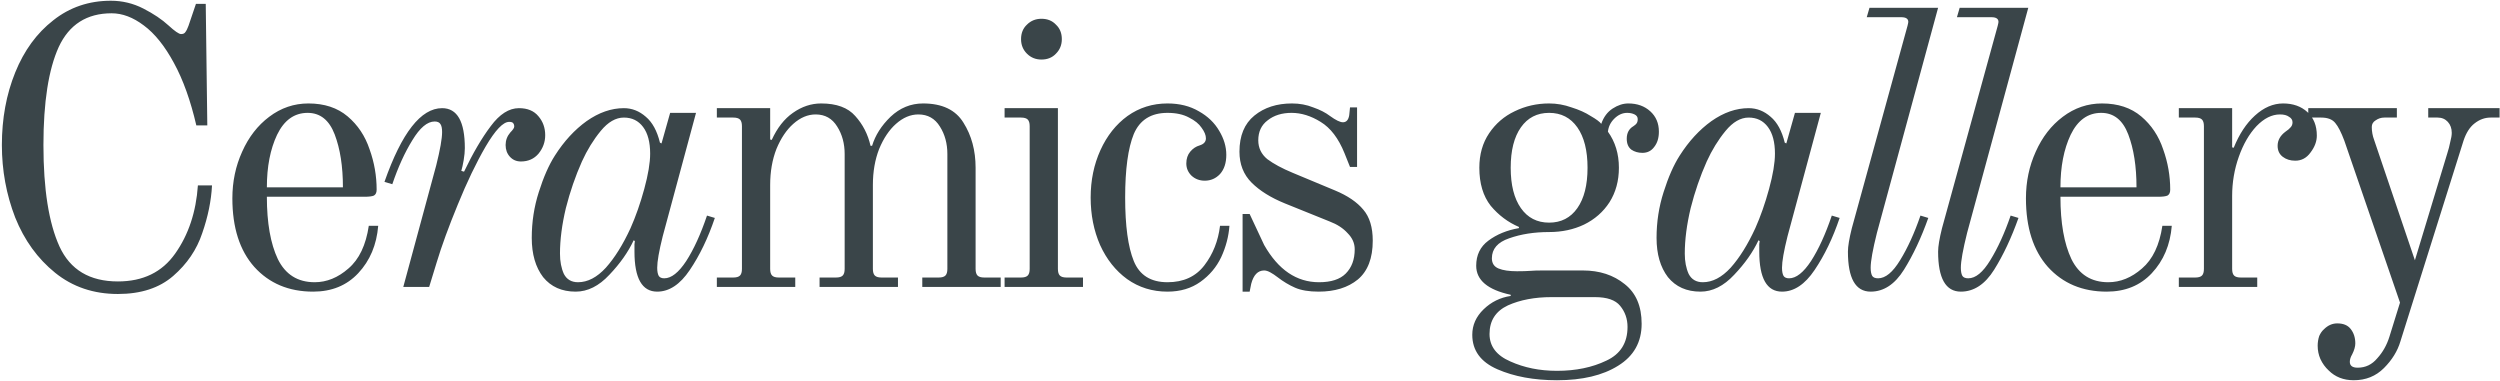 <?xml version="1.0" encoding="UTF-8"?> <svg xmlns="http://www.w3.org/2000/svg" width="880" height="134" viewBox="0 0 880 134" fill="none"><path d="M41.508 103.484C32.952 103.484 25.592 101 19.428 96.032C13.264 91.064 8.572 84.578 5.352 76.574C2.224 68.478 0.66 59.968 0.66 51.044C0.66 41.752 2.224 33.242 5.352 25.514C8.48 17.786 12.942 11.668 18.738 7.16C24.534 2.56 31.296 0.26 39.024 0.26C43.072 0.26 46.89 1.18 50.478 3.02C54.066 4.86 57.01 6.838 59.31 8.954C61.518 10.978 62.99 11.99 63.726 11.99C64.462 11.99 64.968 11.76 65.244 11.3C65.612 10.84 65.98 10.104 66.348 9.092L68.97 1.364H72.42L72.972 44.144H69.108C67.084 35.404 64.462 28.09 61.242 22.202C58.022 16.222 54.48 11.806 50.616 8.954C46.844 6.102 43.072 4.676 39.3 4.676C30.56 4.676 24.35 8.632 20.67 16.544C17.082 24.456 15.288 35.956 15.288 51.044C15.288 66.592 17.174 78.506 20.946 86.786C24.718 94.974 31.572 99.068 41.508 99.068C50.34 99.068 57.056 95.802 61.656 89.27C66.348 82.646 69.016 74.642 69.66 65.258H74.628C74.352 70.686 73.202 76.298 71.178 82.094C69.246 87.89 65.842 92.904 60.966 97.136C56.09 101.368 49.604 103.484 41.508 103.484ZM110.221 102.656C101.665 102.656 94.765 99.758 89.521 93.962C84.369 88.166 81.793 80.116 81.793 69.812C81.793 63.924 82.943 58.45 85.243 53.39C87.543 48.238 90.717 44.144 94.765 41.108C98.905 37.98 103.505 36.416 108.565 36.416C114.177 36.416 118.777 37.934 122.365 40.97C125.953 44.006 128.529 47.87 130.093 52.562C131.749 57.162 132.577 61.9 132.577 66.776C132.577 67.788 132.255 68.478 131.611 68.846C130.967 69.122 129.863 69.26 128.299 69.26H93.937C93.937 78.46 95.225 85.774 97.801 91.202C100.469 96.63 104.793 99.344 110.773 99.344C115.005 99.344 118.961 97.734 122.641 94.514C126.413 91.294 128.805 86.28 129.817 79.472H133.129C132.577 86.188 130.231 91.754 126.091 96.17C122.043 100.494 116.753 102.656 110.221 102.656ZM120.709 65.948C120.709 58.588 119.743 52.378 117.811 47.318C115.879 42.258 112.705 39.728 108.289 39.728C103.597 39.728 100.009 42.304 97.525 47.456C95.133 52.516 93.937 58.68 93.937 65.948H120.709ZM153.548 58.22C154.928 52.7 155.618 48.79 155.618 46.49C155.618 45.202 155.434 44.282 155.066 43.73C154.698 43.086 154.008 42.764 152.996 42.764C150.42 42.764 147.798 44.972 145.13 49.388C142.462 53.712 140.116 58.864 138.092 64.844L135.332 64.016C141.404 46.72 148.166 38.072 155.618 38.072C160.954 38.072 163.622 42.764 163.622 52.148C163.622 53.344 163.484 54.77 163.208 56.426C162.932 57.99 162.656 59.232 162.38 60.152L163.346 60.428C166.474 53.896 169.602 48.56 172.73 44.42C175.858 40.188 179.17 38.072 182.666 38.072C185.702 38.072 188.002 39.038 189.566 40.97C191.13 42.81 191.912 45.018 191.912 47.594C191.912 49.986 191.13 52.148 189.566 54.08C188.002 55.92 185.932 56.84 183.356 56.84C181.792 56.84 180.504 56.288 179.492 55.184C178.48 54.08 177.974 52.7 177.974 51.044C177.974 49.388 178.526 47.916 179.63 46.628C180.55 45.708 181.01 45.018 181.01 44.558C181.01 44.006 180.872 43.592 180.596 43.316C180.412 43.04 179.952 42.902 179.216 42.902C177.1 42.902 174.34 45.8 170.936 51.596C167.624 57.3 164.358 64.108 161.138 72.02C157.918 79.84 155.434 86.648 153.686 92.444L151.064 101H141.956L153.548 58.22ZM202.633 102.656C197.757 102.656 193.939 100.954 191.179 97.55C188.511 94.054 187.177 89.454 187.177 83.75C187.177 78.138 188.005 72.756 189.661 67.604C191.317 62.36 193.203 58.082 195.319 54.77C198.539 49.71 202.265 45.662 206.497 42.626C210.821 39.59 215.191 38.072 219.607 38.072C222.459 38.072 225.035 39.084 227.335 41.108C229.635 43.04 231.291 46.076 232.303 50.216L232.855 50.492L235.891 39.728H244.999L233.269 83.198C231.981 88.35 231.337 92.03 231.337 94.238C231.337 95.526 231.521 96.492 231.889 97.136C232.257 97.688 232.901 97.964 233.821 97.964C236.305 97.964 238.881 95.94 241.549 91.892C244.217 87.752 246.655 82.416 248.863 75.884L251.623 76.712C249.231 83.796 246.287 89.914 242.791 95.066C239.387 100.126 235.569 102.656 231.337 102.656C226.001 102.656 223.333 97.964 223.333 88.58C223.333 87.384 223.333 86.51 223.333 85.958C223.425 85.314 223.471 84.946 223.471 84.854L223.057 84.578C221.125 88.718 218.273 92.766 214.501 96.722C210.821 100.678 206.865 102.656 202.633 102.656ZM203.461 99.344C206.865 99.344 210.131 97.642 213.259 94.238C216.387 90.742 219.285 86.096 221.953 80.3C223.793 76.16 225.403 71.56 226.783 66.5C228.163 61.44 228.853 57.3 228.853 54.08C228.853 50.032 228.025 46.904 226.369 44.696C224.713 42.488 222.459 41.384 219.607 41.384C216.755 41.384 214.041 42.948 211.465 46.076C208.889 49.204 206.681 52.792 204.841 56.84C202.541 61.992 200.655 67.466 199.183 73.262C197.803 79.058 197.113 84.394 197.113 89.27C197.113 92.03 197.573 94.422 198.493 96.446C199.505 98.378 201.161 99.344 203.461 99.344ZM252.331 97.688H258.127C259.231 97.688 260.013 97.458 260.473 96.998C260.933 96.538 261.163 95.756 261.163 94.652V44.42C261.163 43.316 260.933 42.534 260.473 42.074C260.013 41.614 259.231 41.384 258.127 41.384H252.331V38.072H271.099V49.112L271.651 49.25C273.583 45.018 276.067 41.844 279.103 39.728C282.231 37.52 285.543 36.416 289.039 36.416C294.467 36.416 298.469 37.888 301.045 40.832C303.713 43.776 305.507 47.272 306.427 51.32H306.979C308.083 47.64 310.245 44.236 313.465 41.108C316.777 37.98 320.595 36.416 324.919 36.416C331.635 36.416 336.373 38.67 339.133 43.178C341.985 47.686 343.411 52.976 343.411 59.048V94.652C343.411 95.756 343.641 96.538 344.101 96.998C344.561 97.458 345.343 97.688 346.447 97.688H352.243V101H324.643V97.688H330.439C331.543 97.688 332.325 97.458 332.785 96.998C333.245 96.538 333.475 95.756 333.475 94.652V54.218C333.475 50.538 332.601 47.318 330.853 44.558C329.105 41.706 326.575 40.28 323.263 40.28C320.503 40.28 317.881 41.384 315.397 43.592C313.005 45.708 311.027 48.652 309.463 52.424C307.991 56.196 307.255 60.428 307.255 65.12V94.652C307.255 95.756 307.485 96.538 307.945 96.998C308.405 97.458 309.187 97.688 310.291 97.688H316.087V101H288.487V97.688H294.283C295.387 97.688 296.169 97.458 296.629 96.998C297.089 96.538 297.319 95.756 297.319 94.652V54.218C297.319 50.538 296.445 47.318 294.697 44.558C292.949 41.706 290.419 40.28 287.107 40.28C284.347 40.28 281.725 41.384 279.241 43.592C276.849 45.708 274.871 48.652 273.307 52.424C271.835 56.196 271.099 60.428 271.099 65.12V94.652C271.099 95.756 271.329 96.538 271.789 96.998C272.249 97.458 273.031 97.688 274.135 97.688H279.931V101H252.331V97.688ZM366.587 20.96C364.563 20.96 362.861 20.27 361.481 18.89C360.101 17.51 359.411 15.808 359.411 13.784C359.411 11.668 360.101 9.966 361.481 8.678C362.861 7.298 364.563 6.608 366.587 6.608C368.703 6.608 370.405 7.298 371.693 8.678C373.073 9.966 373.763 11.668 373.763 13.784C373.763 15.808 373.073 17.51 371.693 18.89C370.405 20.27 368.703 20.96 366.587 20.96ZM353.615 97.688H359.411C360.515 97.688 361.297 97.458 361.757 96.998C362.217 96.538 362.447 95.756 362.447 94.652V44.42C362.447 43.316 362.217 42.534 361.757 42.074C361.297 41.614 360.515 41.384 359.411 41.384H353.615V38.072H372.383V94.652C372.383 95.756 372.613 96.538 373.073 96.998C373.533 97.458 374.315 97.688 375.419 97.688H381.215V101H353.615V97.688ZM410.959 102.656C405.623 102.656 400.885 101.184 396.745 98.24C392.697 95.296 389.523 91.294 387.223 86.234C385.015 81.174 383.911 75.608 383.911 69.536C383.911 63.464 385.061 57.898 387.361 52.838C389.661 47.778 392.835 43.776 396.883 40.832C401.023 37.888 405.715 36.416 410.959 36.416C415.191 36.416 418.871 37.336 421.999 39.176C425.127 40.924 427.519 43.224 429.175 46.076C430.831 48.836 431.659 51.642 431.659 54.494C431.659 57.346 430.923 59.6 429.451 61.256C427.979 62.82 426.185 63.602 424.069 63.602C422.229 63.602 420.665 63.004 419.377 61.808C418.181 60.612 417.583 59.186 417.583 57.53C417.583 55.874 418.043 54.494 418.963 53.39C419.883 52.286 420.987 51.55 422.275 51.182C423.747 50.722 424.483 49.894 424.483 48.698C424.483 47.594 423.977 46.352 422.965 44.972C422.045 43.592 420.573 42.396 418.549 41.384C416.525 40.28 413.995 39.728 410.959 39.728C405.163 39.728 401.207 42.212 399.091 47.18C397.067 52.148 396.055 59.6 396.055 69.536C396.055 79.472 397.067 86.924 399.091 91.892C401.115 96.86 405.071 99.344 410.959 99.344C416.571 99.344 420.895 97.366 423.931 93.41C426.967 89.454 428.807 84.808 429.451 79.472H432.763C432.487 83.244 431.521 86.924 429.865 90.512C428.209 94.008 425.771 96.906 422.551 99.206C419.331 101.506 415.467 102.656 410.959 102.656ZM437.392 75.332H439.876L444.982 86.234C449.95 94.974 456.39 99.344 464.302 99.344C468.534 99.344 471.662 98.332 473.686 96.308C475.802 94.192 476.86 91.34 476.86 87.752C476.86 85.636 476.032 83.75 474.376 82.094C472.812 80.346 470.696 78.966 468.028 77.954L452.296 71.606C447.328 69.582 443.418 67.144 440.566 64.292C437.714 61.44 436.288 57.806 436.288 53.39C436.288 47.778 438.036 43.546 441.532 40.694C445.028 37.842 449.444 36.416 454.78 36.416C457.448 36.416 459.932 36.876 462.232 37.796C464.624 38.624 466.602 39.636 468.166 40.832C470.19 42.304 471.708 43.04 472.72 43.04C473.916 43.04 474.652 42.212 474.928 40.556L475.204 37.796H477.688V58.772H475.204L473.272 53.942C471.156 48.698 468.35 45.018 464.854 42.902C461.45 40.786 458.046 39.728 454.642 39.728C451.238 39.728 448.432 40.602 446.224 42.35C444.016 44.006 442.912 46.352 442.912 49.388C442.912 52.056 443.97 54.264 446.086 56.012C448.294 57.668 451.284 59.278 455.056 60.842L469.96 67.052C474.376 68.892 477.688 71.146 479.896 73.814C482.104 76.39 483.208 80.024 483.208 84.716C483.208 90.88 481.46 95.434 477.964 98.378C474.468 101.23 469.868 102.656 464.164 102.656C460.76 102.656 458 102.196 455.884 101.276C453.768 100.356 451.698 99.114 449.674 97.55C448.846 96.906 448.018 96.354 447.19 95.894C446.362 95.434 445.626 95.204 444.982 95.204C442.774 95.204 441.256 96.768 440.428 99.896L439.876 102.656H437.392V75.332ZM548.05 133.844C539.954 133.844 532.962 132.556 527.074 129.98C521.186 127.404 518.242 123.356 518.242 117.836C518.242 114.432 519.576 111.442 522.244 108.866C524.912 106.29 528.086 104.726 531.766 104.174V103.76C523.67 102.012 519.622 98.608 519.622 93.548C519.622 89.776 521.048 86.832 523.9 84.716C526.844 82.508 530.432 81.036 534.664 80.3V79.886C530.8 78.23 527.488 75.746 524.728 72.434C522.06 69.03 520.726 64.568 520.726 59.048C520.726 54.356 521.876 50.308 524.176 46.904C526.476 43.5 529.466 40.924 533.146 39.176C536.918 37.336 540.966 36.416 545.29 36.416C547.958 36.416 550.58 36.876 553.156 37.796C555.824 38.624 558.078 39.636 559.918 40.832C561.85 41.936 563.092 42.856 563.644 43.592C564.472 41.2 565.806 39.406 567.646 38.21C569.486 37.014 571.326 36.416 573.166 36.416C576.294 36.416 578.87 37.336 580.894 39.176C582.918 41.016 583.93 43.408 583.93 46.352C583.93 48.56 583.378 50.354 582.274 51.734C581.262 53.114 579.882 53.804 578.134 53.804C576.662 53.804 575.374 53.436 574.27 52.7C573.166 51.872 572.614 50.584 572.614 48.836C572.614 46.812 573.396 45.34 574.96 44.42C575.512 44.052 575.88 43.73 576.064 43.454C576.34 43.086 576.478 42.58 576.478 41.936C576.478 41.2 576.11 40.648 575.374 40.28C574.638 39.912 573.764 39.728 572.752 39.728C571.096 39.728 569.578 40.418 568.198 41.798C566.91 43.086 566.174 44.604 565.99 46.352C568.566 49.94 569.854 54.172 569.854 59.048C569.854 63.648 568.75 67.696 566.542 71.192C564.334 74.596 561.344 77.218 557.572 79.058C553.892 80.806 549.798 81.68 545.29 81.68C540.046 81.68 535.354 82.416 531.214 83.888C527.166 85.268 525.142 87.614 525.142 90.926C525.142 92.674 525.924 93.87 527.488 94.514C529.052 95.158 531.214 95.48 533.974 95.48C535.906 95.48 537.47 95.434 538.666 95.342C539.77 95.25 541.196 95.204 542.944 95.204H557.158C563.046 95.204 567.968 96.814 571.924 100.034C575.88 103.162 577.858 107.808 577.858 113.972C577.858 120.412 575.098 125.334 569.578 128.738C564.15 132.142 556.974 133.844 548.05 133.844ZM545.29 78.368C549.522 78.368 552.834 76.666 555.226 73.262C557.618 69.858 558.814 65.12 558.814 59.048C558.814 52.976 557.618 48.238 555.226 44.834C552.834 41.43 549.522 39.728 545.29 39.728C541.058 39.728 537.746 41.43 535.354 44.834C532.962 48.238 531.766 52.976 531.766 59.048C531.766 65.12 532.962 69.858 535.354 73.262C537.746 76.666 541.058 78.368 545.29 78.368ZM548.05 130.532C554.674 130.532 560.47 129.336 565.438 126.944C570.406 124.644 572.89 120.688 572.89 115.076C572.89 112.224 572.016 109.74 570.268 107.624C568.612 105.6 565.668 104.588 561.436 104.588H546.118C540.23 104.588 535.124 105.554 530.8 107.486C526.476 109.51 524.314 112.868 524.314 117.56C524.314 121.884 526.752 125.104 531.628 127.22C536.504 129.428 541.978 130.532 548.05 130.532ZM598.563 102.656C593.687 102.656 589.869 100.954 587.109 97.55C584.441 94.054 583.107 89.454 583.107 83.75C583.107 78.138 583.935 72.756 585.591 67.604C587.247 62.36 589.133 58.082 591.249 54.77C594.469 49.71 598.195 45.662 602.427 42.626C606.751 39.59 611.121 38.072 615.537 38.072C618.389 38.072 620.965 39.084 623.265 41.108C625.565 43.04 627.221 46.076 628.233 50.216L628.785 50.492L631.821 39.728H640.929L629.199 83.198C627.911 88.35 627.267 92.03 627.267 94.238C627.267 95.526 627.451 96.492 627.819 97.136C628.187 97.688 628.831 97.964 629.751 97.964C632.235 97.964 634.811 95.94 637.479 91.892C640.147 87.752 642.585 82.416 644.793 75.884L647.553 76.712C645.161 83.796 642.217 89.914 638.721 95.066C635.317 100.126 631.499 102.656 627.267 102.656C621.931 102.656 619.263 97.964 619.263 88.58C619.263 87.384 619.263 86.51 619.263 85.958C619.355 85.314 619.401 84.946 619.401 84.854L618.987 84.578C617.055 88.718 614.203 92.766 610.431 96.722C606.751 100.678 602.795 102.656 598.563 102.656ZM599.391 99.344C602.795 99.344 606.061 97.642 609.189 94.238C612.317 90.742 615.215 86.096 617.883 80.3C619.723 76.16 621.333 71.56 622.713 66.5C624.093 61.44 624.783 57.3 624.783 54.08C624.783 50.032 623.955 46.904 622.299 44.696C620.643 42.488 618.389 41.384 615.537 41.384C612.685 41.384 609.971 42.948 607.395 46.076C604.819 49.204 602.611 52.792 600.771 56.84C598.471 61.992 596.585 67.466 595.113 73.262C593.733 79.058 593.043 84.394 593.043 89.27C593.043 92.03 593.503 94.422 594.423 96.446C595.435 98.378 597.091 99.344 599.391 99.344ZM658.474 102.656C653.138 102.656 650.47 97.964 650.47 88.58C650.47 86.74 650.93 83.98 651.85 80.3L671.446 9.092C671.63 8.356 671.722 7.896 671.722 7.712C671.722 6.608 670.894 6.056 669.238 6.056H657.094L658.06 2.744H682.21L660.682 81.956C659.21 87.844 658.474 91.938 658.474 94.238C658.474 95.526 658.658 96.492 659.026 97.136C659.394 97.688 660.084 97.964 661.096 97.964C663.672 97.964 666.248 95.848 668.824 91.616C671.492 87.292 673.884 82.048 676 75.884L678.76 76.712C676.276 83.704 673.424 89.776 670.204 94.928C666.984 100.08 663.074 102.656 658.474 102.656ZM690.219 102.656C684.883 102.656 682.215 97.964 682.215 88.58C682.215 86.74 682.675 83.98 683.595 80.3L703.191 9.092C703.375 8.356 703.467 7.896 703.467 7.712C703.467 6.608 702.639 6.056 700.983 6.056H688.839L689.805 2.744H713.955L692.427 81.956C690.955 87.844 690.219 91.938 690.219 94.238C690.219 95.526 690.403 96.492 690.771 97.136C691.139 97.688 691.829 97.964 692.841 97.964C695.417 97.964 697.993 95.848 700.569 91.616C703.237 87.292 705.629 82.048 707.745 75.884L710.505 76.712C708.021 83.704 705.169 89.776 701.949 94.928C698.729 100.08 694.819 102.656 690.219 102.656ZM741.56 102.656C733.004 102.656 726.104 99.758 720.86 93.962C715.708 88.166 713.132 80.116 713.132 69.812C713.132 63.924 714.282 58.45 716.582 53.39C718.882 48.238 722.056 44.144 726.104 41.108C730.244 37.98 734.844 36.416 739.904 36.416C745.516 36.416 750.116 37.934 753.704 40.97C757.292 44.006 759.868 47.87 761.432 52.562C763.088 57.162 763.916 61.9 763.916 66.776C763.916 67.788 763.594 68.478 762.95 68.846C762.306 69.122 761.202 69.26 759.638 69.26H725.276C725.276 78.46 726.564 85.774 729.14 91.202C731.808 96.63 736.132 99.344 742.112 99.344C746.344 99.344 750.3 97.734 753.98 94.514C757.752 91.294 760.144 86.28 761.156 79.472H764.468C763.916 86.188 761.57 91.754 757.43 96.17C753.382 100.494 748.092 102.656 741.56 102.656ZM752.048 65.948C752.048 58.588 751.082 52.378 749.15 47.318C747.218 42.258 744.044 39.728 739.628 39.728C734.936 39.728 731.348 42.304 728.864 47.456C726.472 52.516 725.276 58.68 725.276 65.948H752.048ZM766.947 97.688H772.743C773.847 97.688 774.629 97.458 775.089 96.998C775.549 96.538 775.779 95.756 775.779 94.652V44.42C775.779 43.316 775.549 42.534 775.089 42.074C774.629 41.614 773.847 41.384 772.743 41.384H766.947V38.072H785.715V51.872L786.267 52.01C788.199 47.226 790.683 43.454 793.719 40.694C796.847 37.842 800.159 36.416 803.655 36.416C807.151 36.416 810.003 37.428 812.211 39.452C814.419 41.476 815.523 44.236 815.523 47.732C815.523 49.756 814.787 51.734 813.315 53.666C811.935 55.598 810.141 56.564 807.933 56.564C806.185 56.564 804.713 56.104 803.517 55.184C802.321 54.264 801.723 52.976 801.723 51.32C801.723 49.388 802.643 47.732 804.483 46.352C805.311 45.8 805.909 45.294 806.277 44.834C806.737 44.374 806.967 43.776 806.967 43.04C806.967 42.212 806.553 41.568 805.725 41.108C804.989 40.556 803.931 40.28 802.551 40.28C799.699 40.28 796.939 41.66 794.271 44.42C791.695 47.18 789.625 50.768 788.061 55.184C786.497 59.6 785.715 64.2 785.715 68.984V94.652C785.715 95.756 785.945 96.538 786.405 96.998C786.865 97.458 787.647 97.688 788.751 97.688H794.547V101H766.947V97.688ZM828.517 133.844C824.929 133.844 821.985 132.694 819.685 130.394C818.489 129.29 817.523 127.956 816.787 126.392C816.143 124.92 815.821 123.356 815.821 121.7C815.821 120.504 816.005 119.354 816.373 118.25C816.833 117.238 817.385 116.456 818.029 115.904C819.409 114.524 820.973 113.834 822.721 113.834C824.837 113.834 826.401 114.478 827.413 115.766C828.517 117.146 829.069 118.848 829.069 120.872C829.069 121.976 828.701 123.264 827.965 124.736C827.413 125.656 827.137 126.53 827.137 127.358C827.137 128.738 828.057 129.428 829.897 129.428C832.657 129.428 834.957 128.324 836.797 126.116C838.729 124 840.155 121.47 841.075 118.526L844.801 106.52L825.205 49.526C824.101 46.582 823.043 44.512 822.031 43.316C821.019 42.028 819.363 41.384 817.063 41.384H812.509V38.072H843.697V41.384H839.281C838.177 41.384 837.165 41.706 836.245 42.35C835.325 42.902 834.865 43.684 834.865 44.696C834.865 46.26 835.141 47.778 835.693 49.25L850.045 91.616L861.499 53.804C861.867 52.7 862.189 51.458 862.465 50.078C862.833 48.698 863.017 47.594 863.017 46.766C863.017 45.202 862.557 43.914 861.637 42.902C860.717 41.89 859.521 41.384 858.049 41.384H854.737V38.072H879.853V41.384H876.679C874.655 41.384 872.769 42.074 871.021 43.454C869.365 44.742 868.077 46.766 867.157 49.526L844.939 120.182C843.927 123.586 841.995 126.714 839.143 129.566C836.291 132.418 832.749 133.844 828.517 133.844Z" fill="#3A4549"></path></svg> 